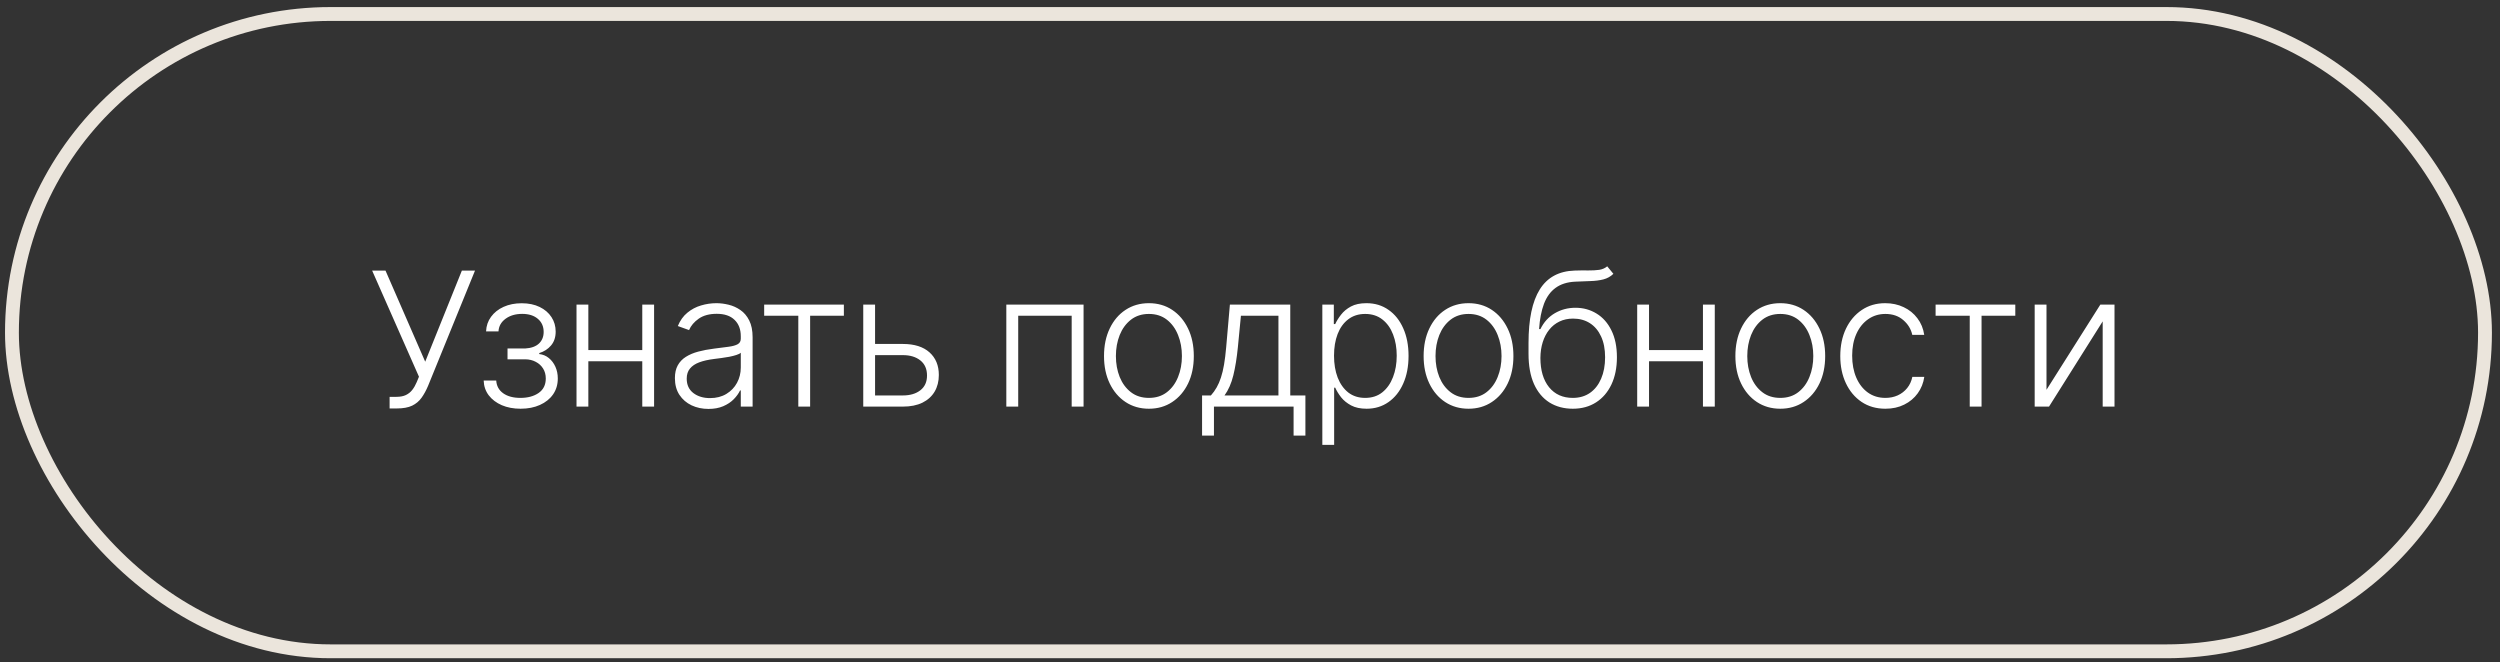 <?xml version="1.0" encoding="UTF-8"?> <svg xmlns="http://www.w3.org/2000/svg" width="253" height="67" viewBox="0 0 253 67" fill="none"><rect x="0" y="0" width="253" height="67" fill="#333333" stroke="none"/><rect x="1.209" y="1.416" width="250.272" height="64.496" rx="32.248" stroke="#EBE5DC" stroke-width="1.402"></rect><path d="M39.428 41.336V40.16H40.114C40.499 40.16 40.82 40.099 41.075 39.978C41.335 39.853 41.55 39.68 41.72 39.461C41.895 39.237 42.045 38.975 42.171 38.674L42.399 38.123L37.66 27.382H39.012L43.031 36.604L46.742 27.382H48.072L43.32 39.051C43.127 39.508 42.908 39.909 42.661 40.254C42.419 40.594 42.101 40.861 41.707 41.054C41.313 41.242 40.793 41.336 40.148 41.336H39.428ZM48.948 38.513H50.218C50.254 39.064 50.492 39.494 50.931 39.804C51.37 40.113 51.948 40.267 52.665 40.267C53.409 40.267 54.023 40.102 54.507 39.77C54.991 39.434 55.233 38.946 55.233 38.305C55.233 37.915 55.141 37.577 54.957 37.29C54.778 37.003 54.531 36.779 54.218 36.618C53.908 36.452 53.557 36.367 53.162 36.362H51.361V35.267H53.142C53.756 35.231 54.222 35.065 54.54 34.769C54.858 34.469 55.018 34.077 55.018 33.593C55.018 33.042 54.823 32.6 54.433 32.269C54.043 31.933 53.514 31.765 52.846 31.765C52.17 31.765 51.608 31.93 51.159 32.262C50.711 32.593 50.474 33.019 50.447 33.539H49.19C49.212 32.979 49.38 32.486 49.694 32.06C50.008 31.63 50.431 31.294 50.965 31.052C51.502 30.81 52.112 30.689 52.793 30.689C53.492 30.689 54.099 30.815 54.614 31.066C55.13 31.316 55.529 31.659 55.811 32.094C56.093 32.524 56.234 33.013 56.234 33.559C56.234 34.128 56.077 34.597 55.764 34.964C55.455 35.327 55.058 35.582 54.574 35.73V35.831C54.941 35.871 55.264 36.006 55.542 36.234C55.824 36.463 56.046 36.757 56.207 37.115C56.369 37.474 56.449 37.87 56.449 38.305C56.449 38.914 56.29 39.45 55.972 39.911C55.654 40.368 55.21 40.724 54.641 40.98C54.077 41.235 53.425 41.363 52.685 41.363C51.973 41.363 51.339 41.244 50.783 41.007C50.227 40.765 49.786 40.431 49.459 40.005C49.136 39.575 48.966 39.078 48.948 38.513ZM65.314 35.428V36.557H59.244V35.428H65.314ZM59.54 30.823V41.148H58.343V30.823H59.54ZM66.194 30.823V41.148H64.998V30.823H66.194ZM71.694 41.383C71.071 41.383 70.502 41.262 69.987 41.02C69.472 40.774 69.062 40.42 68.757 39.958C68.452 39.492 68.3 38.928 68.3 38.264C68.3 37.754 68.396 37.323 68.589 36.974C68.782 36.624 69.055 36.337 69.409 36.113C69.763 35.889 70.182 35.712 70.666 35.582C71.15 35.453 71.683 35.352 72.266 35.28C72.844 35.208 73.332 35.145 73.731 35.092C74.134 35.038 74.441 34.953 74.652 34.836C74.862 34.72 74.968 34.532 74.968 34.272V34.03C74.968 33.326 74.757 32.773 74.336 32.37C73.919 31.962 73.319 31.758 72.534 31.758C71.791 31.758 71.183 31.921 70.713 32.248C70.247 32.576 69.92 32.961 69.732 33.405L68.596 32.995C68.829 32.43 69.151 31.98 69.564 31.644C69.976 31.303 70.437 31.059 70.948 30.911C71.459 30.759 71.977 30.682 72.501 30.682C72.895 30.682 73.305 30.734 73.731 30.837C74.161 30.94 74.56 31.119 74.927 31.375C75.295 31.626 75.593 31.977 75.821 32.43C76.05 32.878 76.164 33.447 76.164 34.137V41.148H74.968V39.515H74.894C74.75 39.819 74.537 40.115 74.255 40.402C73.973 40.689 73.619 40.924 73.193 41.108C72.767 41.291 72.268 41.383 71.694 41.383ZM71.856 40.288C72.492 40.288 73.043 40.146 73.509 39.864C73.975 39.582 74.334 39.208 74.585 38.742C74.84 38.271 74.968 37.754 74.968 37.189V35.697C74.878 35.782 74.728 35.858 74.517 35.925C74.311 35.992 74.072 36.053 73.798 36.107C73.529 36.156 73.26 36.199 72.992 36.234C72.723 36.27 72.481 36.302 72.266 36.328C71.683 36.4 71.186 36.512 70.773 36.665C70.361 36.817 70.045 37.028 69.826 37.297C69.606 37.561 69.496 37.901 69.496 38.318C69.496 38.946 69.72 39.432 70.168 39.777C70.617 40.117 71.179 40.288 71.856 40.288ZM77.334 31.953V30.823H85.4V31.953H81.985V41.148H80.789V31.953H77.334ZM88.356 34.809H91.374C92.534 34.809 93.431 35.092 94.062 35.656C94.694 36.221 95.01 36.985 95.01 37.949C95.01 38.589 94.869 39.149 94.587 39.629C94.304 40.108 93.892 40.483 93.35 40.751C92.808 41.016 92.149 41.148 91.374 41.148H87.361V30.823H88.557V40.019H91.374C92.104 40.019 92.694 39.844 93.142 39.494C93.59 39.145 93.814 38.648 93.814 38.002C93.814 37.343 93.59 36.835 93.142 36.476C92.694 36.118 92.104 35.939 91.374 35.939H88.356V34.809ZM101.84 41.148V30.823H109.657V41.148H108.454V31.953H103.043V41.148H101.84ZM116.269 41.363C115.378 41.363 114.589 41.137 113.903 40.684C113.222 40.232 112.689 39.606 112.304 38.809C111.918 38.007 111.726 37.081 111.726 36.033C111.726 34.975 111.918 34.045 112.304 33.243C112.689 32.437 113.222 31.809 113.903 31.361C114.589 30.909 115.378 30.682 116.269 30.682C117.161 30.682 117.948 30.909 118.629 31.361C119.31 31.814 119.843 32.441 120.229 33.243C120.618 34.045 120.813 34.975 120.813 36.033C120.813 37.081 120.621 38.007 120.235 38.809C119.85 39.606 119.314 40.232 118.629 40.684C117.948 41.137 117.161 41.363 116.269 41.363ZM116.269 40.267C116.986 40.267 117.594 40.075 118.091 39.689C118.588 39.304 118.965 38.791 119.22 38.15C119.48 37.509 119.61 36.803 119.61 36.033C119.61 35.262 119.48 34.554 119.22 33.909C118.965 33.264 118.588 32.746 118.091 32.356C117.594 31.966 116.986 31.771 116.269 31.771C115.557 31.771 114.95 31.966 114.448 32.356C113.95 32.746 113.572 33.264 113.312 33.909C113.057 34.554 112.929 35.262 112.929 36.033C112.929 36.803 113.057 37.509 113.312 38.15C113.572 38.791 113.95 39.304 114.448 39.689C114.945 40.075 115.552 40.267 116.269 40.267ZM121.649 44.085V40.019H122.543C122.767 39.768 122.962 39.497 123.127 39.205C123.293 38.914 123.437 38.583 123.558 38.211C123.683 37.834 123.788 37.397 123.873 36.9C123.959 36.398 124.03 35.813 124.089 35.145L124.465 30.823H130.575V40.019H132.107V44.085H130.911V41.148H122.852V44.085H121.649ZM123.921 40.019H129.378V31.953H125.581L125.272 35.145C125.164 36.23 125.012 37.175 124.814 37.982C124.617 38.789 124.319 39.468 123.921 40.019ZM133.82 45.02V30.823H134.983V32.793H135.124C135.267 32.484 135.464 32.168 135.715 31.845C135.966 31.518 136.298 31.242 136.71 31.018C137.127 30.794 137.651 30.682 138.283 30.682C139.134 30.682 139.878 30.906 140.515 31.355C141.155 31.798 141.653 32.421 142.007 33.223C142.365 34.021 142.545 34.951 142.545 36.013C142.545 37.079 142.365 38.013 142.007 38.816C141.653 39.618 141.155 40.243 140.515 40.691C139.878 41.139 139.139 41.363 138.297 41.363C137.674 41.363 137.152 41.251 136.73 41.027C136.314 40.803 135.975 40.527 135.715 40.2C135.46 39.869 135.263 39.546 135.124 39.232H135.016V45.02H133.82ZM135.003 35.992C135.003 36.826 135.126 37.565 135.373 38.211C135.624 38.851 135.982 39.355 136.448 39.723C136.919 40.086 137.488 40.267 138.155 40.267C138.841 40.267 139.419 40.079 139.89 39.703C140.365 39.322 140.725 38.809 140.972 38.163C141.223 37.518 141.348 36.795 141.348 35.992C141.348 35.199 141.225 34.485 140.978 33.848C140.736 33.212 140.378 32.708 139.903 32.336C139.428 31.959 138.845 31.771 138.155 31.771C137.483 31.771 136.912 31.953 136.441 32.316C135.971 32.674 135.612 33.172 135.366 33.808C135.124 34.44 135.003 35.168 135.003 35.992ZM148.614 41.363C147.723 41.363 146.934 41.137 146.248 40.684C145.567 40.232 145.034 39.606 144.649 38.809C144.263 38.007 144.071 37.081 144.071 36.033C144.071 34.975 144.263 34.045 144.649 33.243C145.034 32.437 145.567 31.809 146.248 31.361C146.934 30.909 147.723 30.682 148.614 30.682C149.506 30.682 150.293 30.909 150.974 31.361C151.655 31.814 152.188 32.441 152.573 33.243C152.963 34.045 153.158 34.975 153.158 36.033C153.158 37.081 152.966 38.007 152.58 38.809C152.195 39.606 151.659 40.232 150.974 40.684C150.293 41.137 149.506 41.363 148.614 41.363ZM148.614 40.267C149.331 40.267 149.939 40.075 150.436 39.689C150.933 39.304 151.31 38.791 151.565 38.15C151.825 37.509 151.955 36.803 151.955 36.033C151.955 35.262 151.825 34.554 151.565 33.909C151.31 33.264 150.933 32.746 150.436 32.356C149.939 31.966 149.331 31.771 148.614 31.771C147.902 31.771 147.295 31.966 146.793 32.356C146.295 32.746 145.917 33.264 145.657 33.909C145.401 34.554 145.274 35.262 145.274 36.033C145.274 36.803 145.401 37.509 145.657 38.15C145.917 38.791 146.295 39.304 146.793 39.689C147.29 40.075 147.897 40.267 148.614 40.267ZM162.651 26.952L163.276 27.711C162.994 27.985 162.655 28.173 162.261 28.276C161.871 28.375 161.434 28.431 160.95 28.444C160.471 28.457 159.953 28.478 159.398 28.505C158.6 28.545 157.944 28.753 157.428 29.13C156.913 29.502 156.521 30.039 156.252 30.743C155.988 31.442 155.822 32.296 155.755 33.304H155.889C156.234 32.6 156.72 32.065 157.348 31.697C157.979 31.33 158.674 31.146 159.431 31.146C160.224 31.146 160.937 31.341 161.569 31.731C162.205 32.116 162.707 32.683 163.074 33.431C163.446 34.175 163.632 35.083 163.632 36.154C163.632 37.211 163.446 38.132 163.074 38.916C162.702 39.696 162.183 40.299 161.515 40.724C160.847 41.15 160.065 41.363 159.169 41.363C158.268 41.363 157.48 41.152 156.803 40.731C156.131 40.306 155.609 39.68 155.237 38.856C154.87 38.027 154.686 37.007 154.686 35.797V34.715C154.686 32.309 155.067 30.499 155.829 29.284C156.59 28.07 157.762 27.436 159.344 27.382C159.855 27.364 160.319 27.36 160.735 27.369C161.152 27.373 161.519 27.353 161.838 27.308C162.156 27.259 162.427 27.14 162.651 26.952ZM159.169 40.267C159.837 40.267 160.415 40.099 160.903 39.763C161.392 39.423 161.768 38.943 162.033 38.325C162.301 37.706 162.436 36.983 162.436 36.154C162.436 35.329 162.299 34.626 162.026 34.043C161.757 33.461 161.381 33.015 160.897 32.706C160.413 32.396 159.846 32.242 159.196 32.242C158.685 32.242 158.226 32.34 157.818 32.538C157.415 32.73 157.07 33.006 156.783 33.364C156.496 33.723 156.277 34.144 156.124 34.628C155.972 35.112 155.893 35.643 155.889 36.221C155.889 37.471 156.18 38.459 156.763 39.185C157.35 39.907 158.152 40.267 159.169 40.267ZM172.655 35.428V36.557H166.585V35.428H172.655ZM166.881 30.823V41.148H165.684V30.823H166.881ZM173.535 30.823V41.148H172.339V30.823H173.535ZM180.164 41.363C179.273 41.363 178.484 41.137 177.798 40.684C177.117 40.232 176.584 39.606 176.199 38.809C175.813 38.007 175.621 37.081 175.621 36.033C175.621 34.975 175.813 34.045 176.199 33.243C176.584 32.437 177.117 31.809 177.798 31.361C178.484 30.909 179.273 30.682 180.164 30.682C181.056 30.682 181.843 30.909 182.524 31.361C183.205 31.814 183.738 32.441 184.123 33.243C184.513 34.045 184.708 34.975 184.708 36.033C184.708 37.081 184.516 38.007 184.13 38.809C183.745 39.606 183.209 40.232 182.524 40.684C181.843 41.137 181.056 41.363 180.164 41.363ZM180.164 40.267C180.881 40.267 181.489 40.075 181.986 39.689C182.483 39.304 182.86 38.791 183.115 38.15C183.375 37.509 183.505 36.803 183.505 36.033C183.505 35.262 183.375 34.554 183.115 33.909C182.86 33.264 182.483 32.746 181.986 32.356C181.489 31.966 180.881 31.771 180.164 31.771C179.452 31.771 178.845 31.966 178.343 32.356C177.845 32.746 177.467 33.264 177.207 33.909C176.952 34.554 176.824 35.262 176.824 36.033C176.824 36.803 176.952 37.509 177.207 38.15C177.467 38.791 177.845 39.304 178.343 39.689C178.84 40.075 179.447 40.267 180.164 40.267ZM190.8 41.363C189.877 41.363 189.072 41.132 188.387 40.671C187.706 40.209 187.177 39.577 186.801 38.775C186.424 37.973 186.236 37.059 186.236 36.033C186.236 34.998 186.426 34.077 186.807 33.27C187.193 32.464 187.726 31.832 188.407 31.375C189.088 30.913 189.879 30.682 190.78 30.682C191.47 30.682 192.095 30.817 192.655 31.086C193.215 31.35 193.677 31.724 194.04 32.208C194.407 32.688 194.638 33.248 194.732 33.889H193.522C193.397 33.306 193.094 32.809 192.615 32.396C192.14 31.98 191.535 31.771 190.8 31.771C190.141 31.771 189.559 31.951 189.052 32.309C188.546 32.663 188.149 33.158 187.863 33.794C187.58 34.426 187.439 35.159 187.439 35.992C187.439 36.83 187.578 37.572 187.856 38.217C188.134 38.858 188.523 39.36 189.025 39.723C189.532 40.086 190.123 40.267 190.8 40.267C191.257 40.267 191.674 40.182 192.05 40.012C192.431 39.837 192.749 39.591 193.005 39.273C193.264 38.955 193.439 38.576 193.529 38.137H194.739C194.649 38.76 194.427 39.315 194.073 39.804C193.724 40.288 193.269 40.669 192.709 40.946C192.153 41.224 191.517 41.363 190.8 41.363ZM195.882 31.953V30.823H203.948V31.953H200.533V41.148H199.337V31.953H195.882ZM207.105 39.447L212.556 30.823H213.988V41.148H212.792V32.524L207.361 41.148H205.909V30.823H207.105V39.447Z" fill="white"></path></svg> 